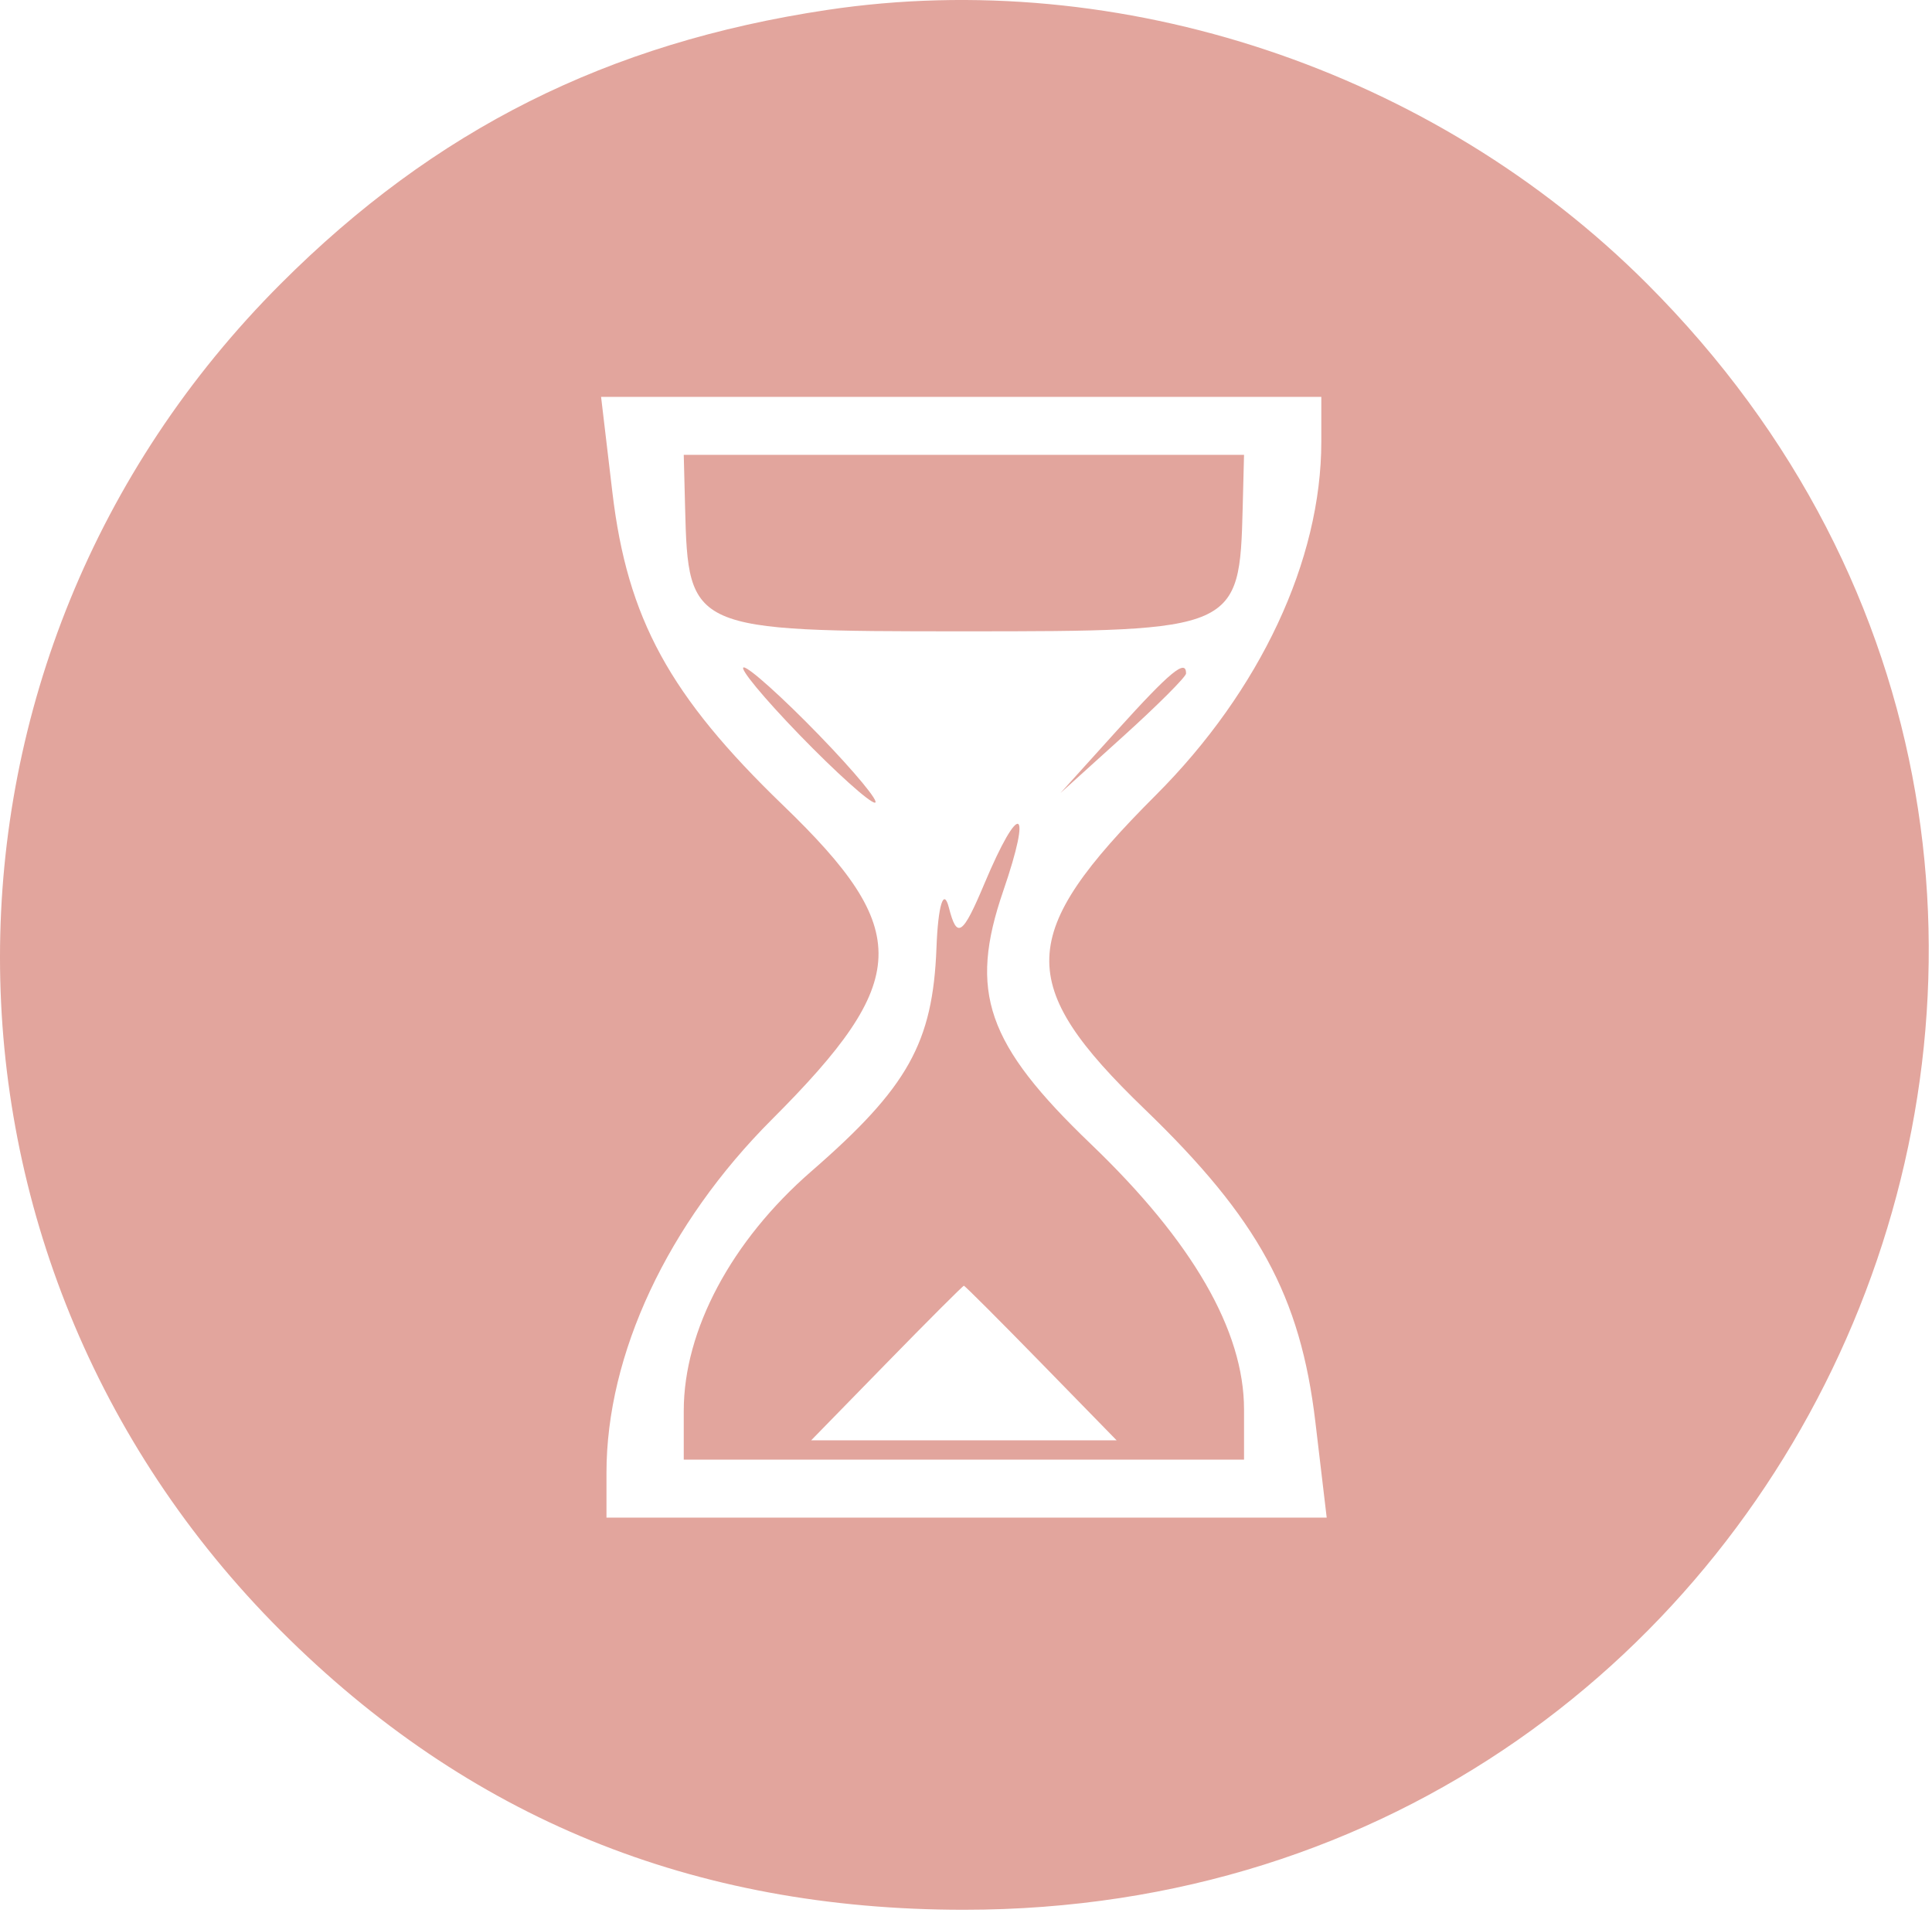 <?xml version="1.0" encoding="UTF-8"?> <svg xmlns="http://www.w3.org/2000/svg" width="100" height="99" viewBox="0 0 100 99" fill="none"><path fill-rule="evenodd" clip-rule="evenodd" d="M42.793 0.517C31.444 2.224 22.517 6.698 14.534 14.682C-4.845 34.061 -4.845 65.017 14.534 84.396C24.221 94.083 35.854 98.833 49.891 98.833C94.243 98.833 116.478 45.912 85.248 14.682C74.199 3.633 58.002 -1.771 42.793 0.517ZM31.698 25.485C32.471 32.011 34.652 36.008 40.535 41.678C47.256 48.156 47.165 50.722 39.955 57.931C34.553 63.333 31.391 70.087 31.391 76.221V78.539H50.03H68.67L68.084 73.593C67.311 67.067 65.13 63.07 59.247 57.4C52.526 50.922 52.617 48.356 59.827 41.147C65.229 35.745 68.391 28.991 68.391 22.857V20.539H49.752H31.112L31.698 25.485ZM35.461 26.289C35.623 32.618 35.746 32.672 49.891 32.672C64.036 32.672 64.159 32.618 64.321 26.289L64.391 23.539H49.891H35.391L35.461 26.289ZM41.391 38.039C43.257 39.964 45.008 41.539 45.283 41.539C45.558 41.539 44.257 39.964 42.391 38.039C40.525 36.114 38.774 34.539 38.499 34.539C38.224 34.539 39.525 36.114 41.391 38.039ZM57.828 37.789L54.891 41.039L58.141 38.102C59.928 36.487 61.391 35.024 61.391 34.852C61.391 34.079 60.566 34.76 57.828 37.789ZM50.953 45.73C49.824 48.414 49.533 48.613 49.117 46.98C48.845 45.912 48.555 46.839 48.472 49.039C48.285 53.968 46.997 56.269 41.992 60.619C37.856 64.214 35.391 68.839 35.391 73.007V75.539H49.891H64.391V72.94C64.391 68.866 61.73 64.254 56.472 59.214C51.06 54.028 50.128 51.343 51.926 46.114C53.452 41.677 52.77 41.408 50.953 45.73ZM45.891 70.539L41.985 74.539H49.891H57.797L53.891 70.539C51.743 68.339 49.943 66.539 49.891 66.539C49.839 66.539 48.039 68.339 45.891 70.539Z" fill="#E2A59D"></path></svg> 